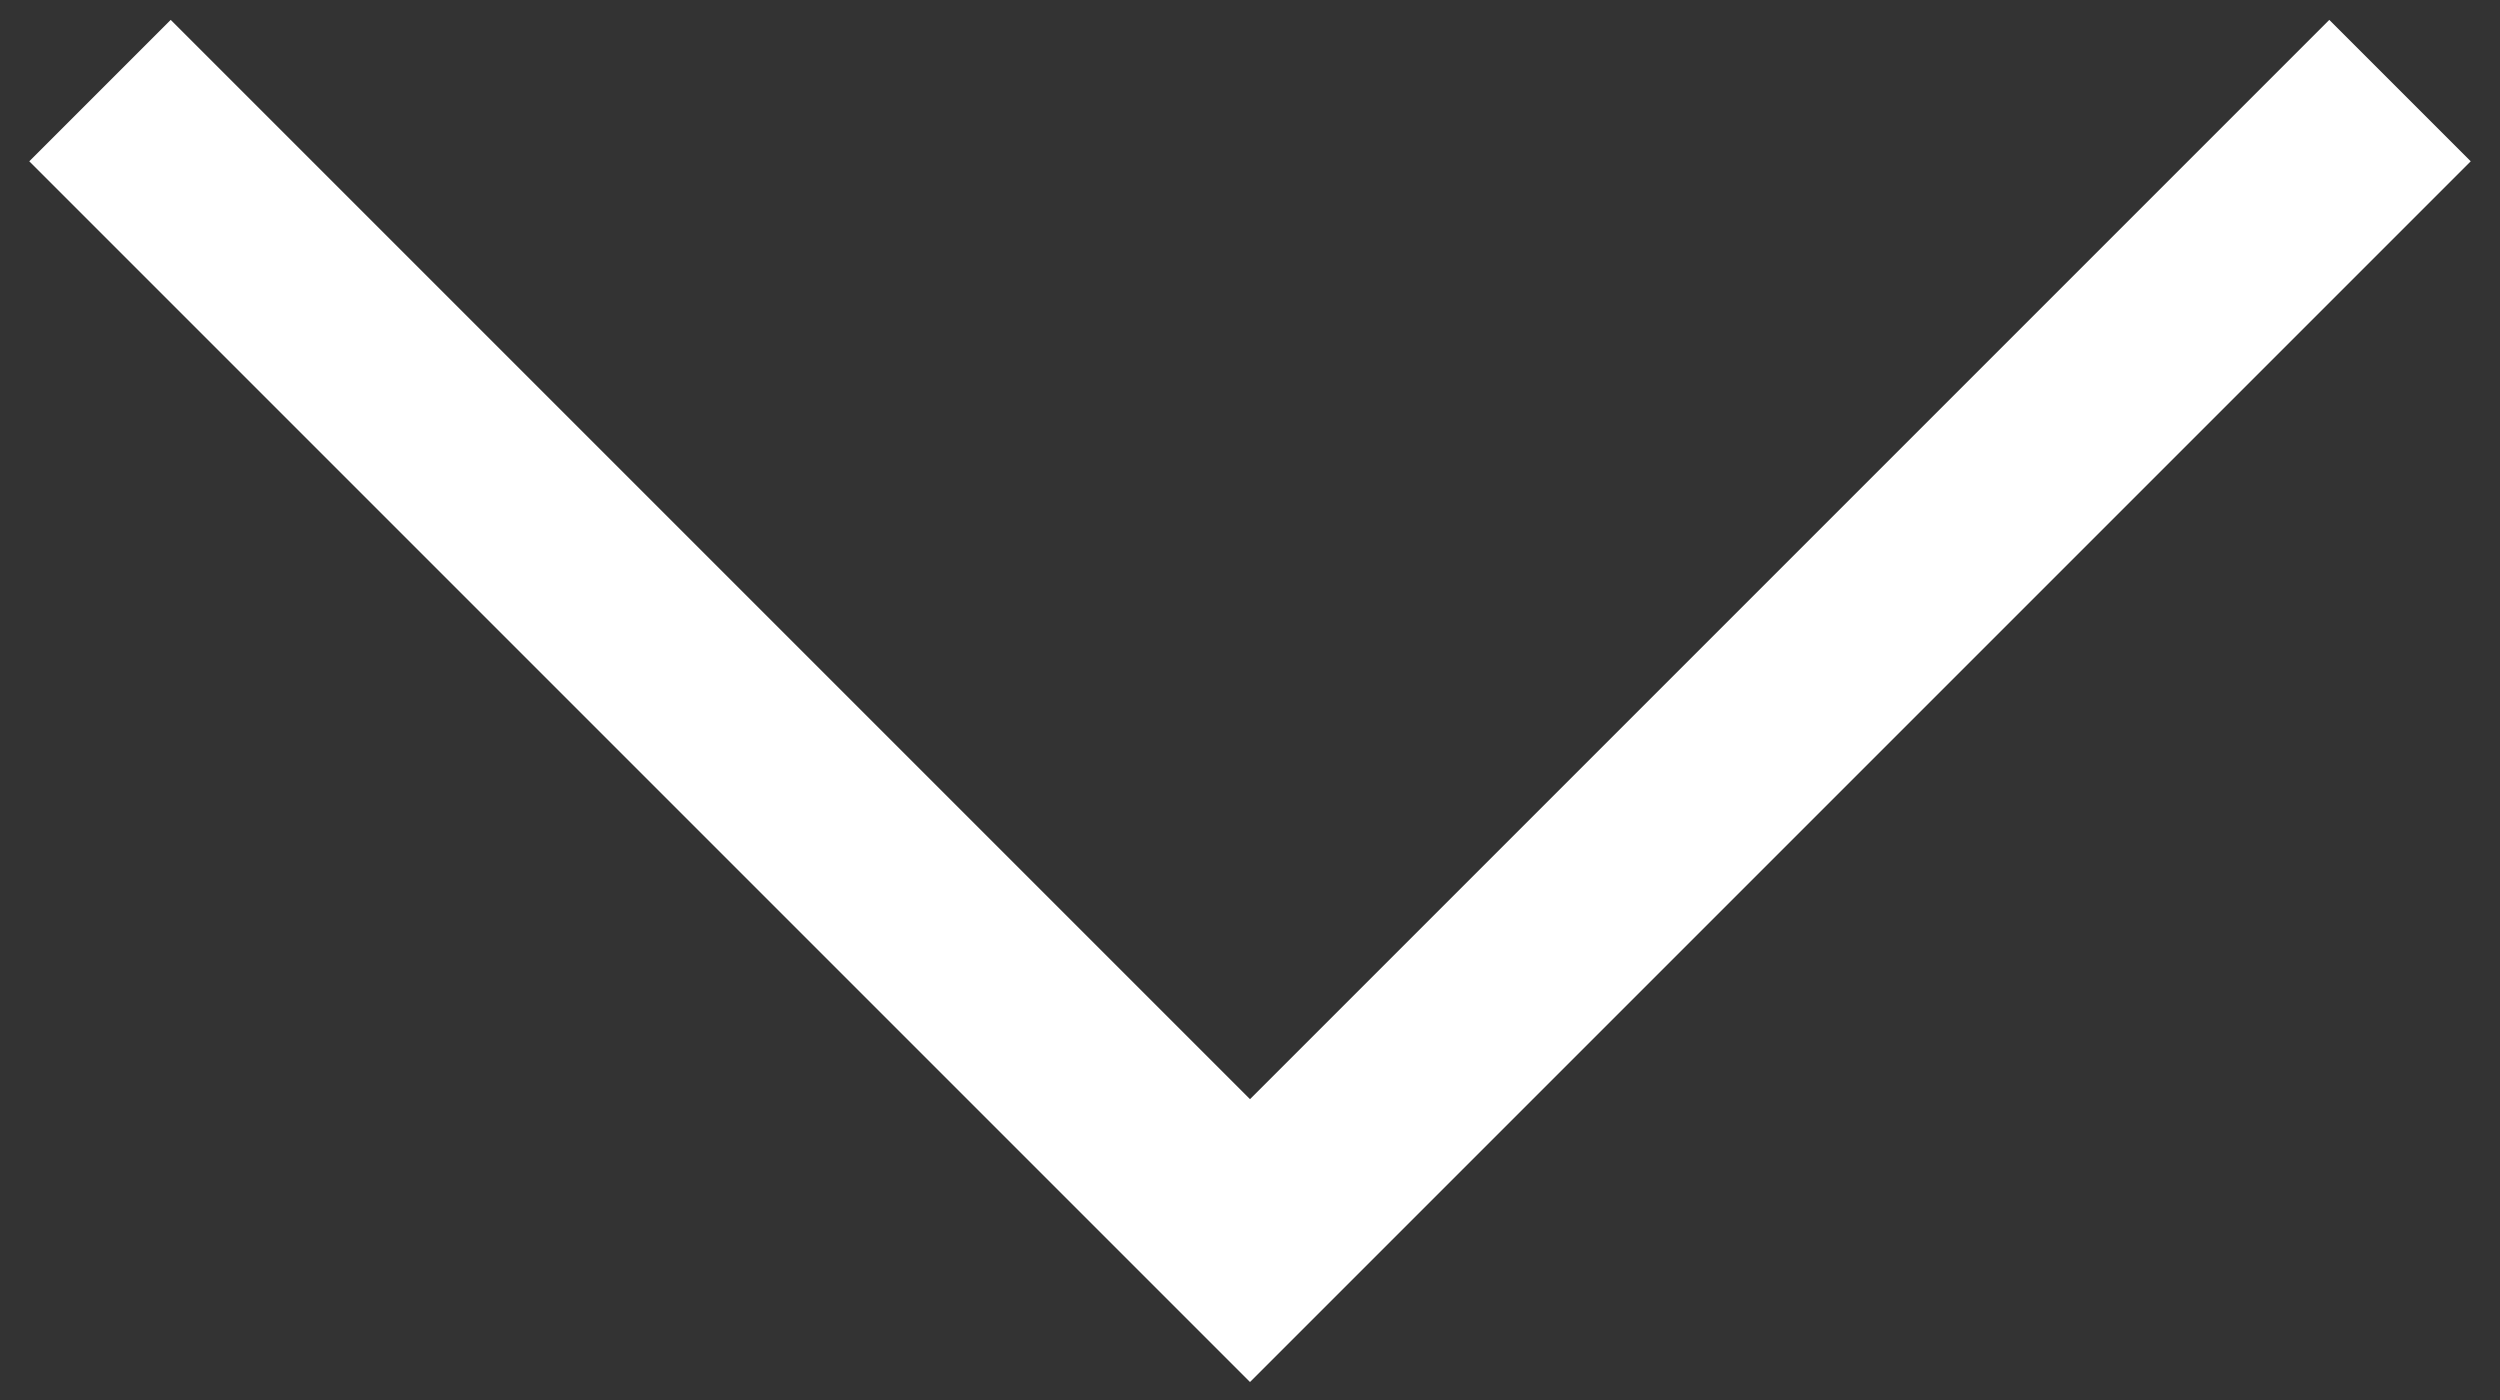<svg width="25" height="14" viewBox="0 0 25 14" fill="none" xmlns="http://www.w3.org/2000/svg">
<rect x="0" y="0" width="25" height="14" fill="#333333" stroke="none"/>
<path d="M1 0.906L12.5 12.406L24 0.906" stroke="white" stroke-width="2"/>
</svg>
